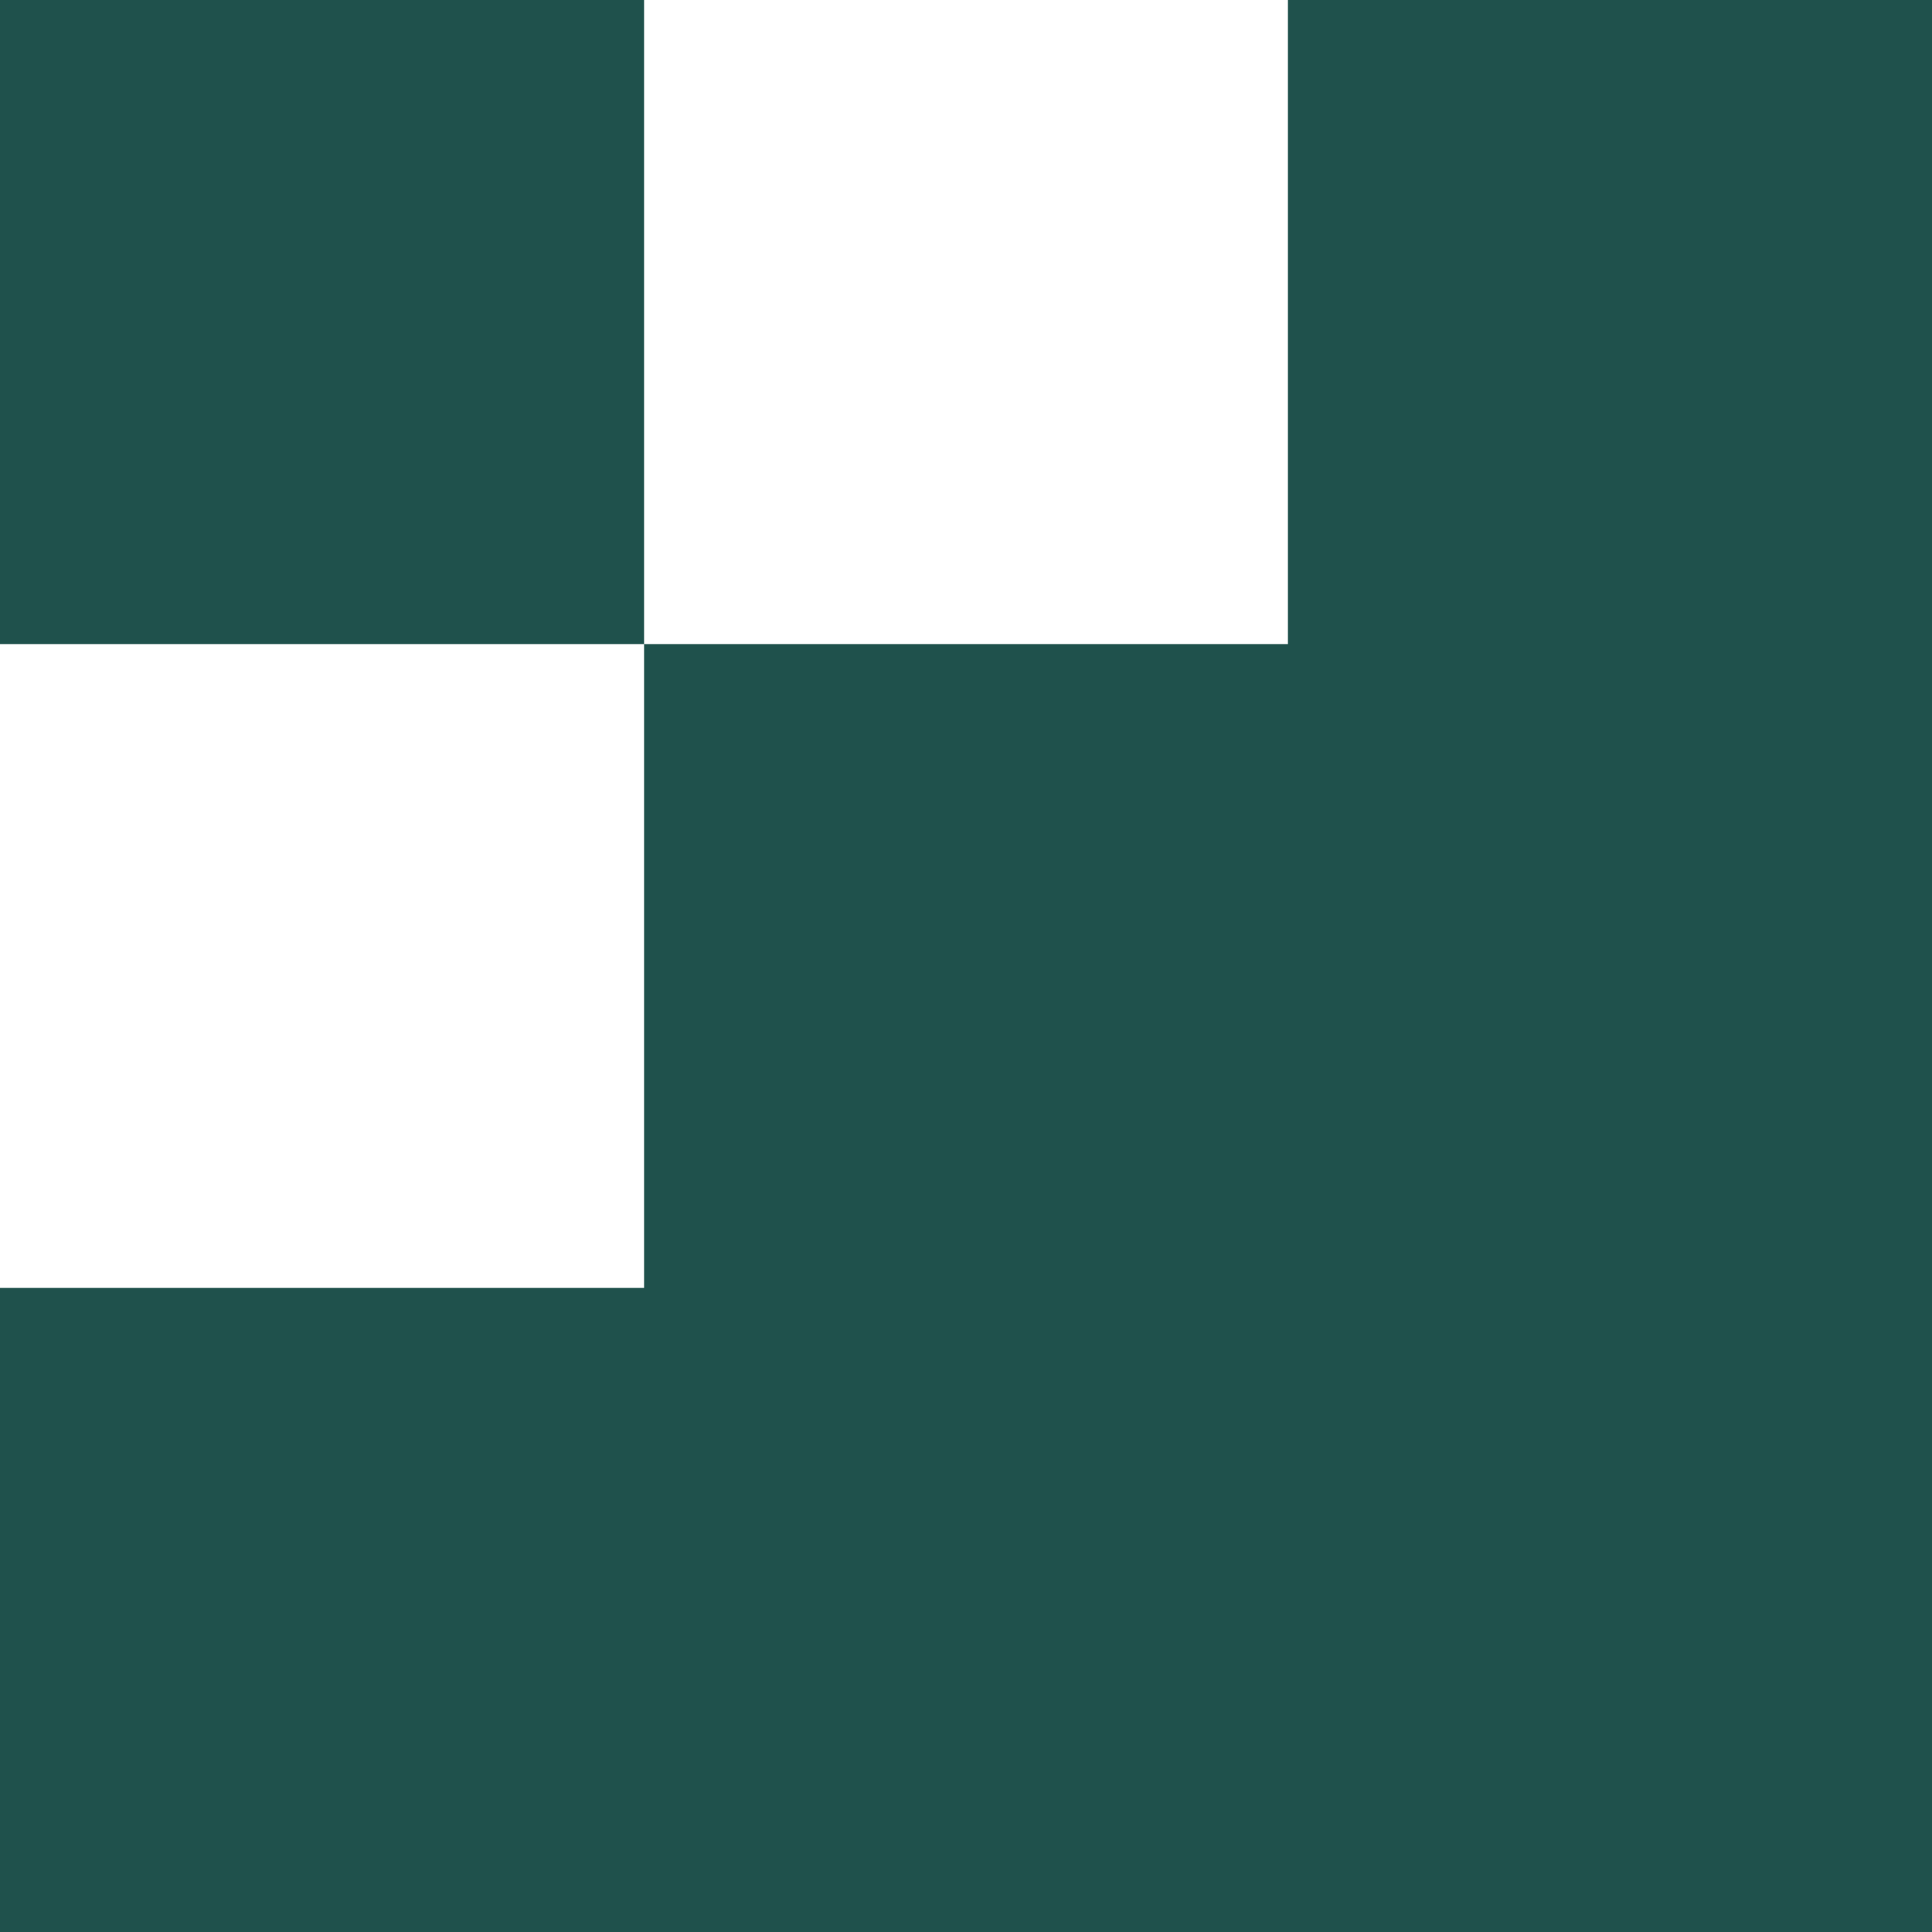 <svg width="8" height="8" viewBox="0 0 8 8" fill="none" xmlns="http://www.w3.org/2000/svg">
<path d="M8 5.333L8 8L5.333 8L2.667 8L6.03983e-07 8L7.20547e-07 5.333L2.667 5.333L2.667 2.667L8.37111e-07 2.667L9.53674e-07 -3.49691e-07L2.667 -2.33127e-07L2.667 2.667L5.333 2.667L5.333 -1.16564e-07L8 0L8 2.667L8 5.333Z" fill="#1F514C"/>
</svg>
